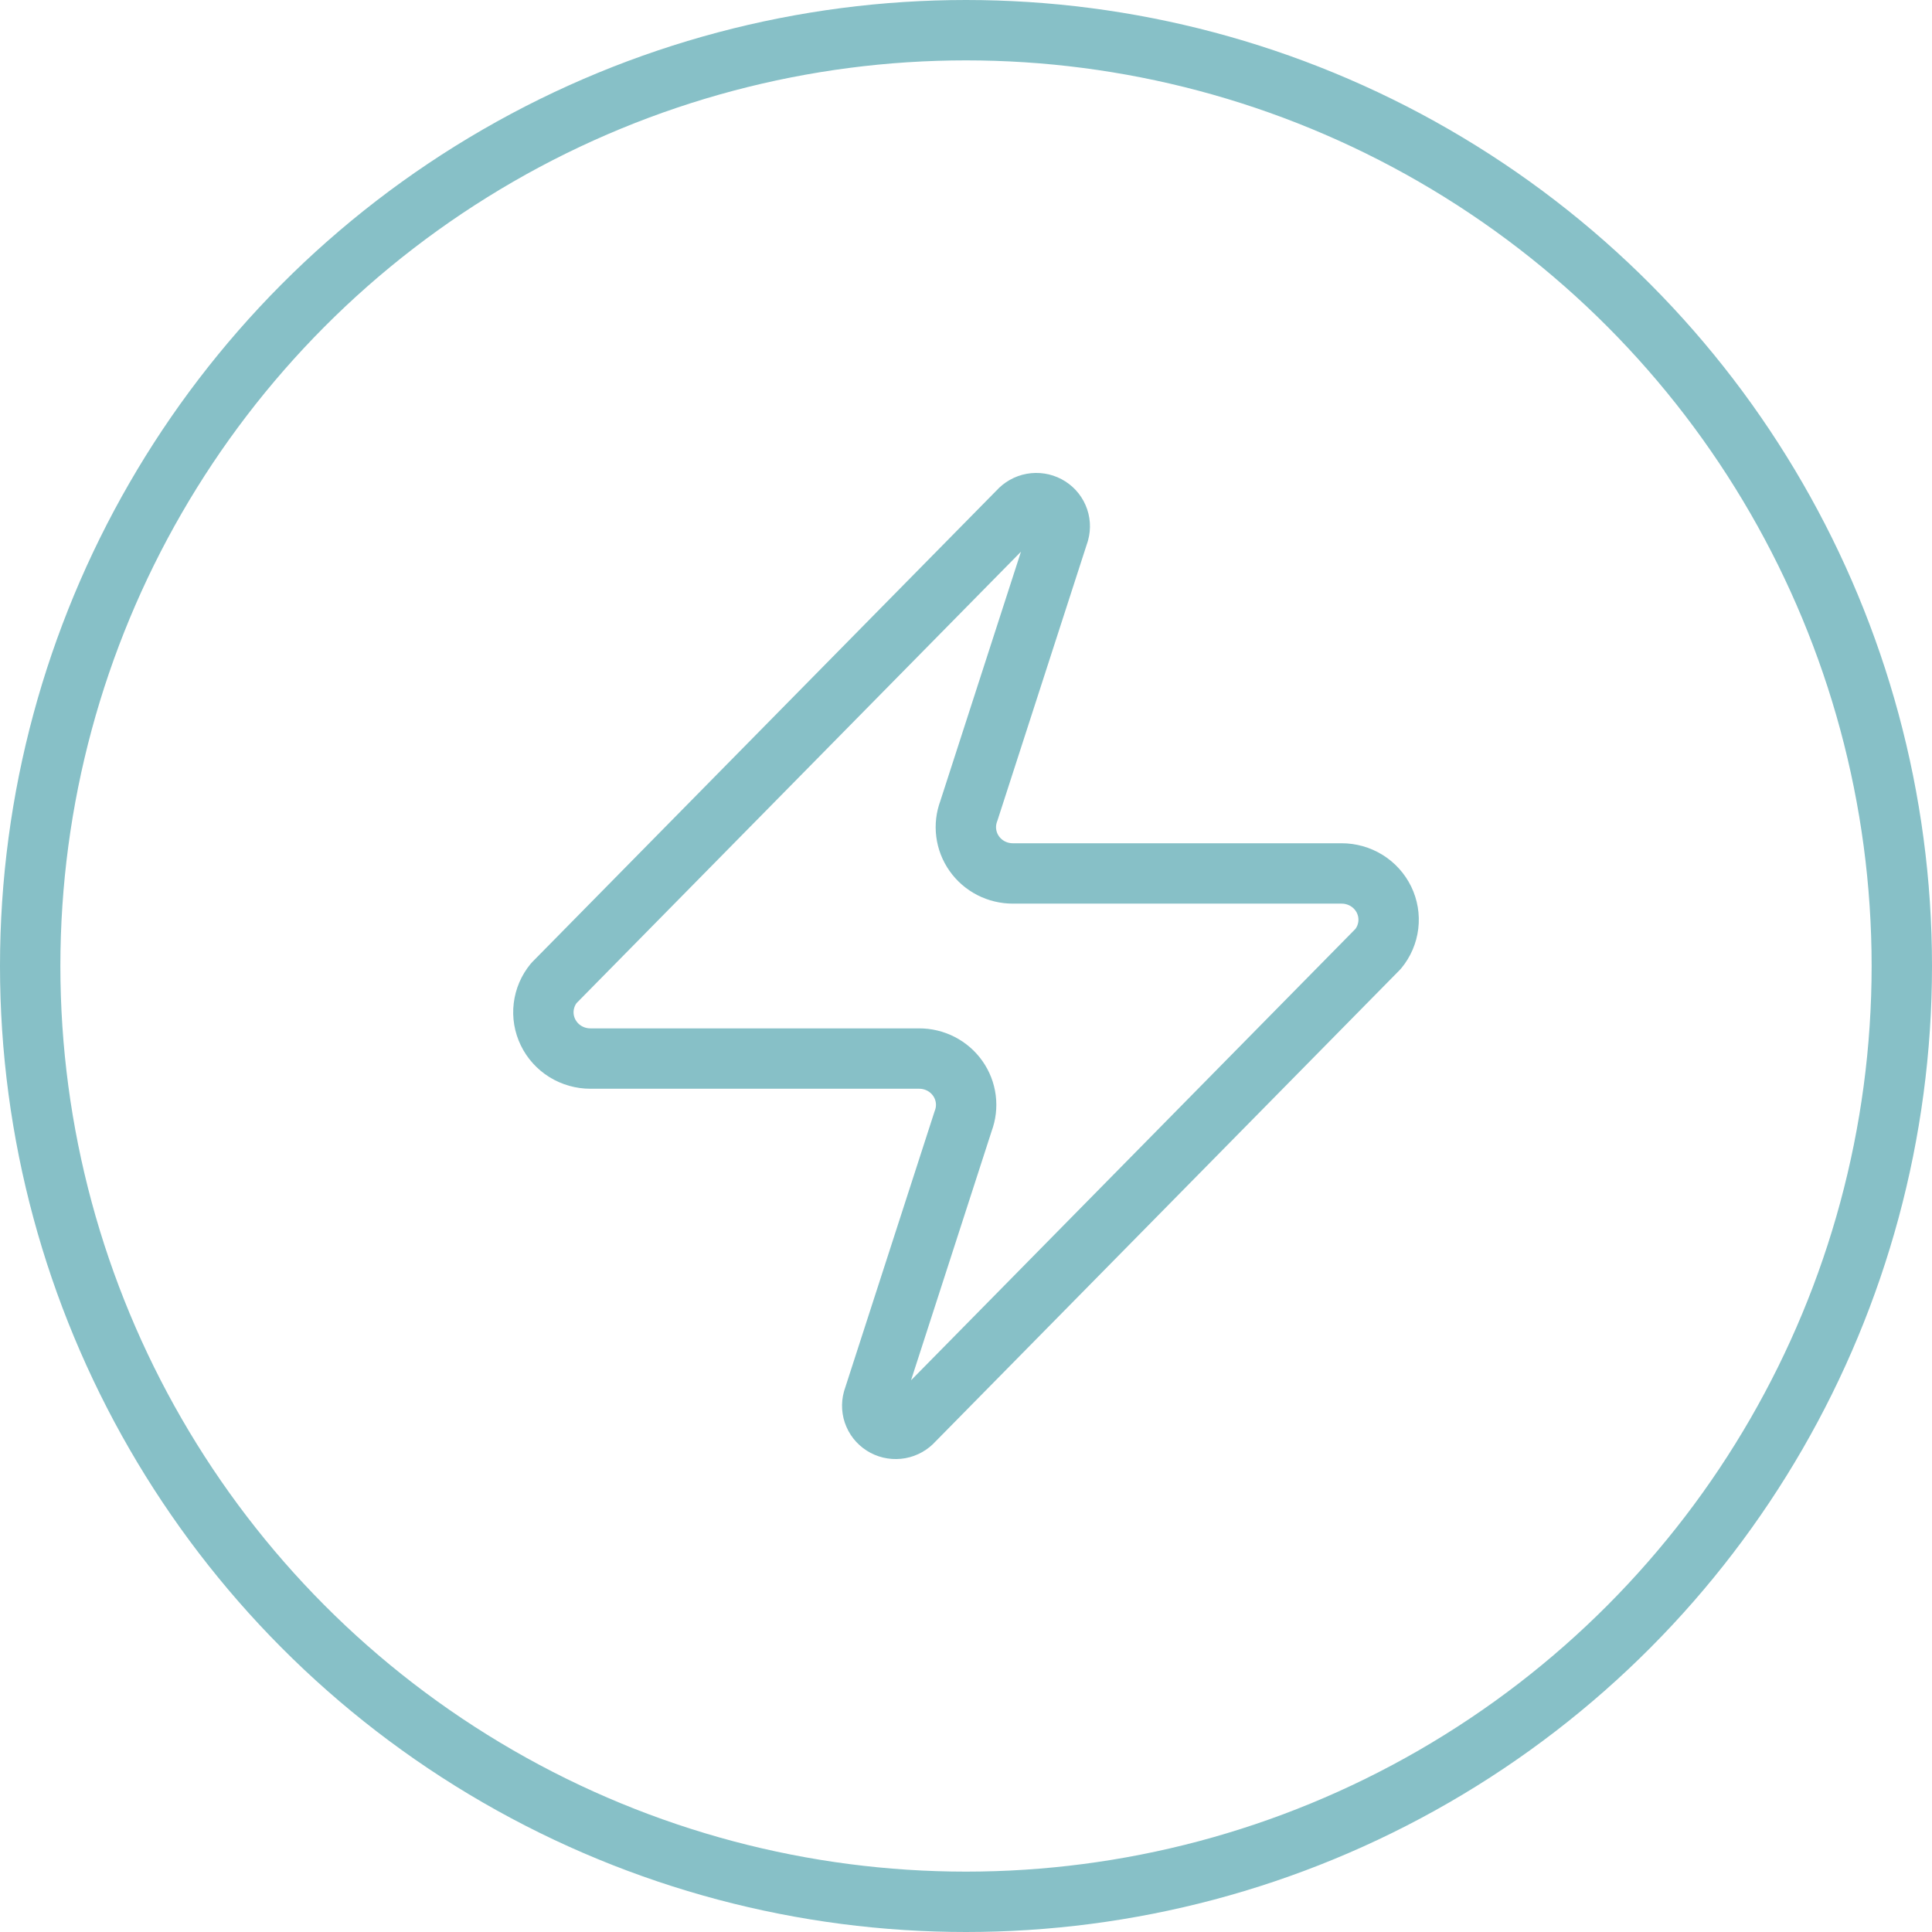 <svg xmlns="http://www.w3.org/2000/svg" fill="none" viewBox="0 0 96 96" height="96" width="96">
<circle stroke-width="3" stroke="#87C0C7" r="46.5" cy="48" cx="48"></circle>
<path stroke-linejoin="round" stroke-linecap="round" stroke-width="3" stroke="#87C0C7" d="M29.34 52.599C28.899 52.6 28.466 52.478 28.092 52.247C27.719 52.016 27.419 51.684 27.229 51.292C27.038 50.899 26.964 50.462 27.016 50.03C27.068 49.597 27.243 49.189 27.521 48.851L50.612 25.397C50.786 25.2 51.022 25.067 51.282 25.019C51.542 24.972 51.811 25.013 52.044 25.136C52.277 25.259 52.461 25.456 52.565 25.696C52.67 25.936 52.688 26.203 52.618 26.455L48.14 40.297C48.008 40.645 47.964 41.02 48.011 41.389C48.058 41.758 48.195 42.111 48.411 42.416C48.626 42.721 48.914 42.97 49.248 43.142C49.583 43.313 49.955 43.402 50.332 43.401H66.66C67.101 43.4 67.534 43.522 67.908 43.753C68.281 43.984 68.581 44.316 68.772 44.708C68.962 45.101 69.036 45.538 68.984 45.97C68.932 46.403 68.757 46.811 68.479 47.149L45.388 70.603C45.214 70.8 44.978 70.933 44.718 70.981C44.458 71.028 44.189 70.987 43.956 70.864C43.723 70.741 43.539 70.544 43.435 70.304C43.33 70.064 43.312 69.797 43.382 69.545L47.86 55.703C47.992 55.355 48.036 54.98 47.989 54.611C47.942 54.242 47.805 53.889 47.589 53.584C47.374 53.279 47.086 53.03 46.752 52.858C46.417 52.687 46.045 52.598 45.667 52.599H29.34Z"></path>
</svg>
